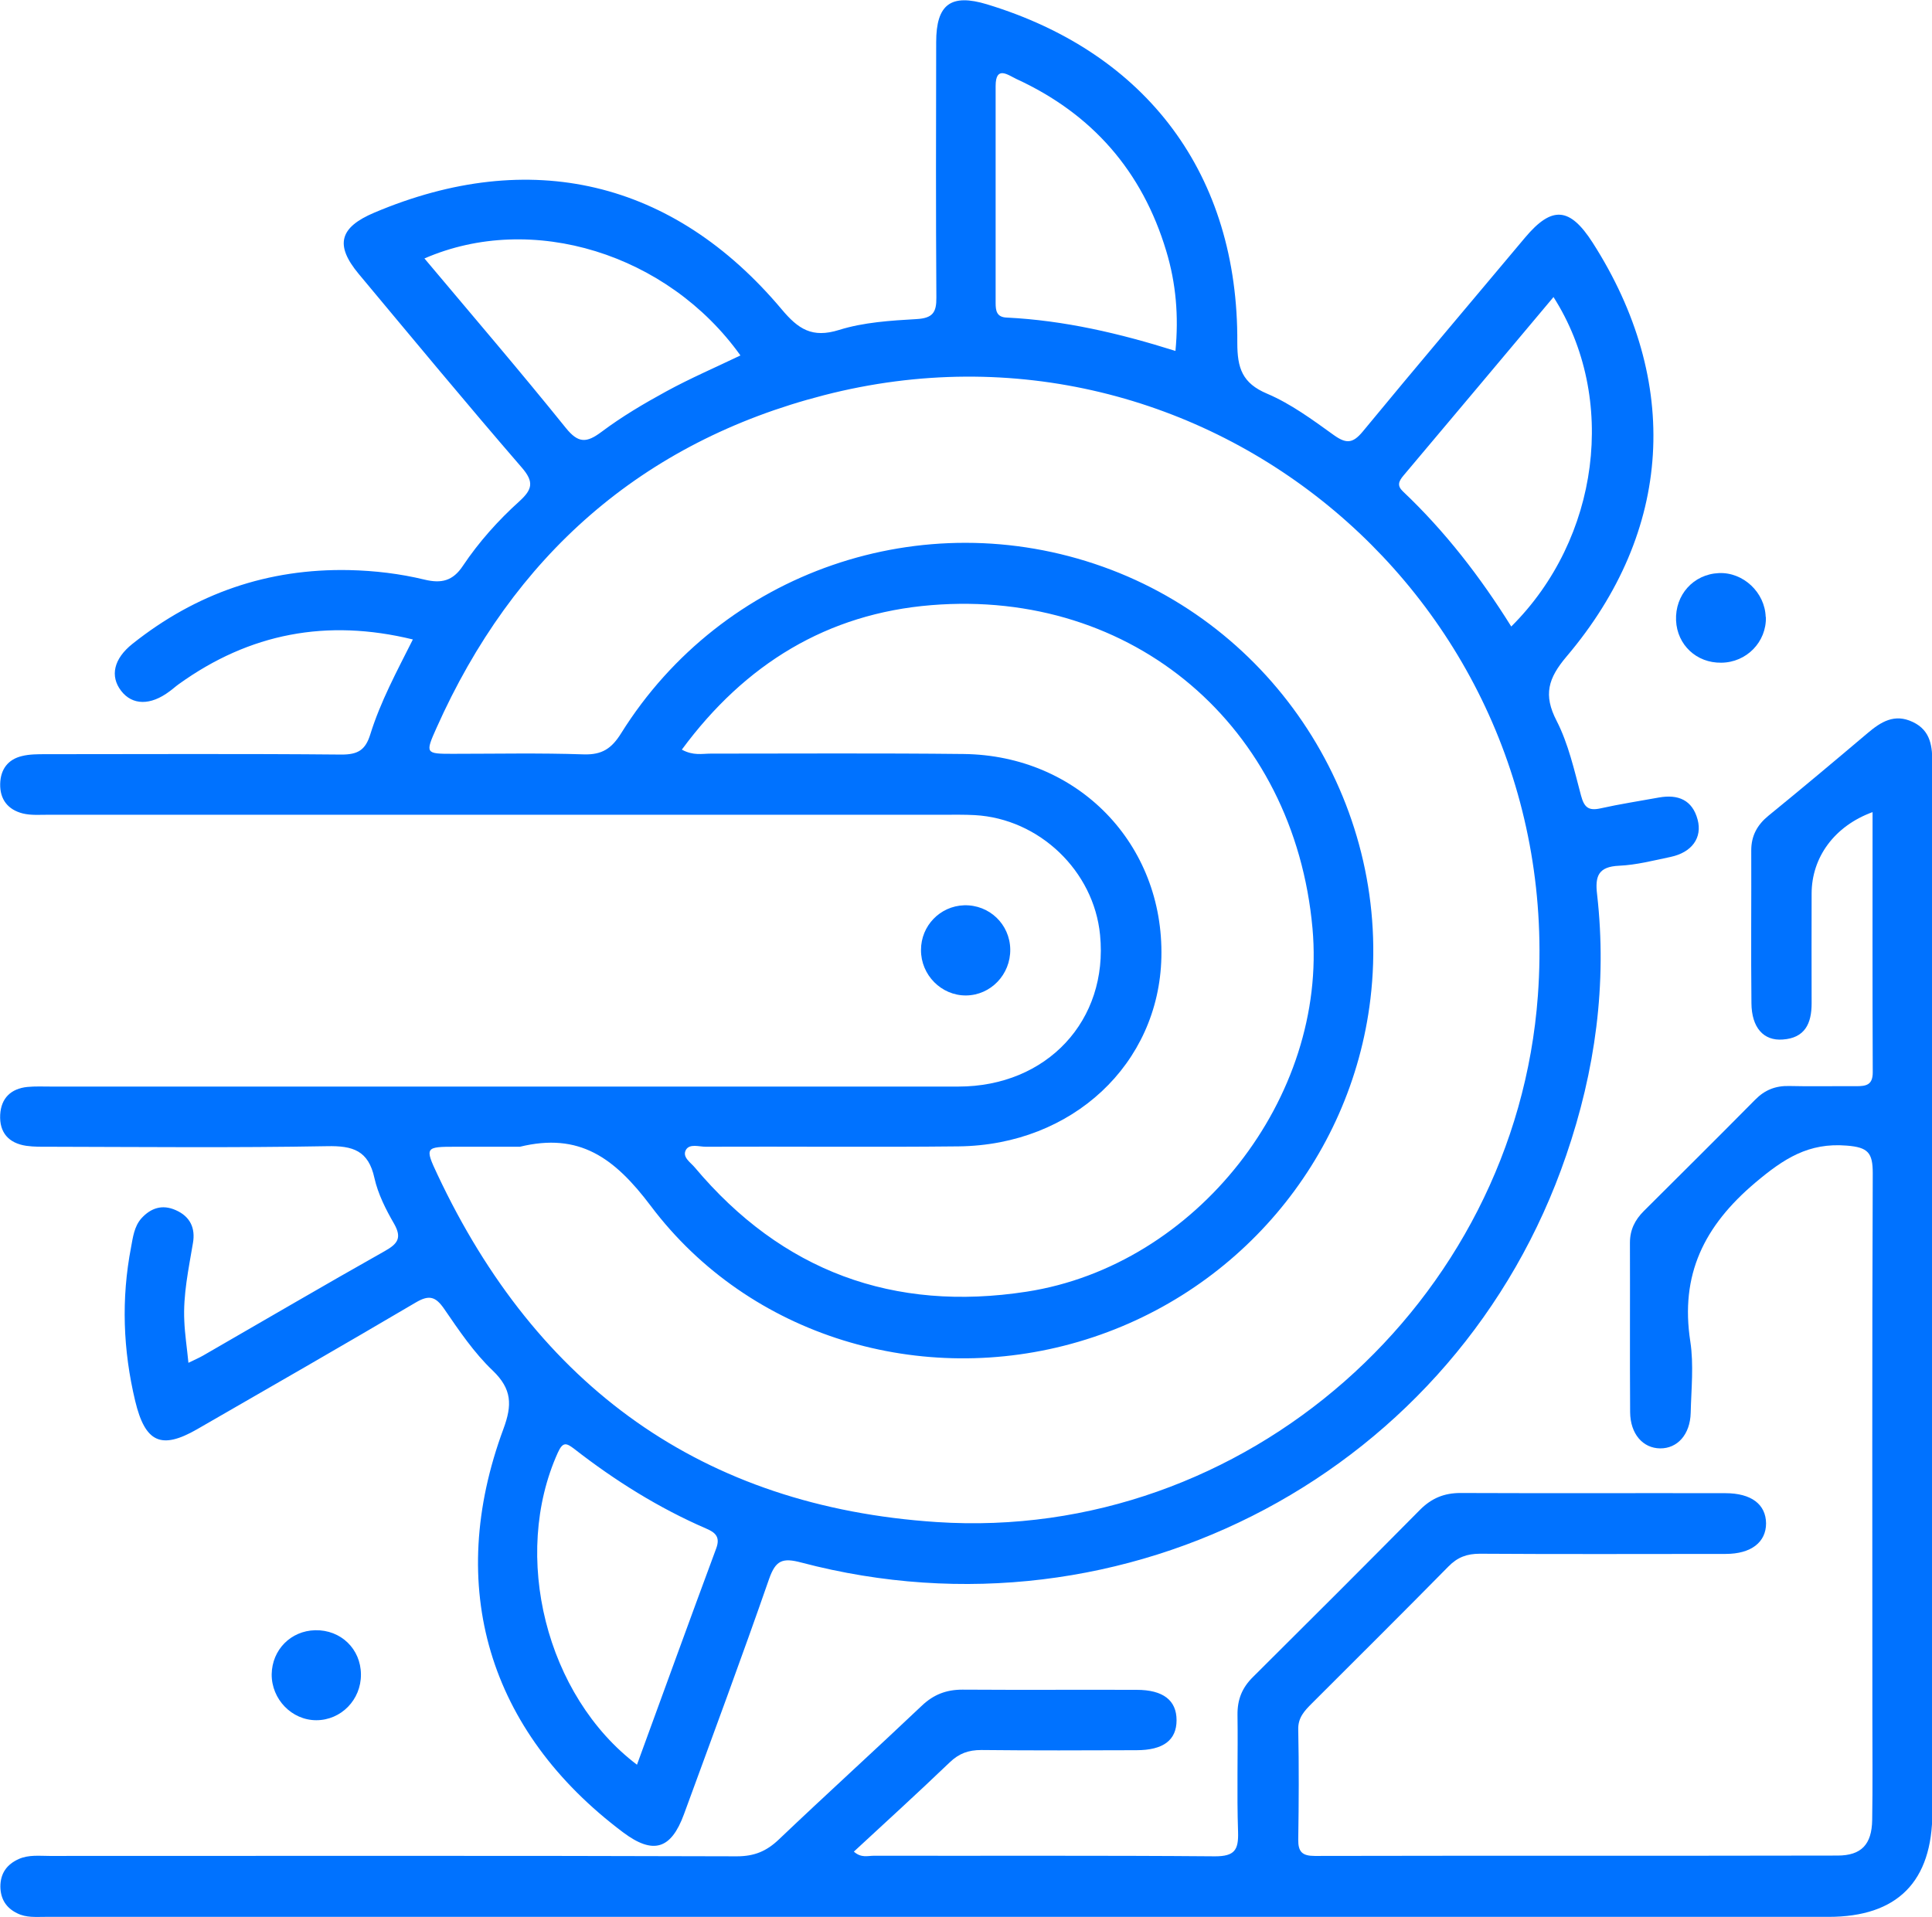 <?xml version="1.0" encoding="UTF-8"?>
<svg id="Capa_1" xmlns="http://www.w3.org/2000/svg" version="1.1" viewBox="0 0 103.04 102.26">
  <!-- Generator: Adobe Illustrator 29.8.1, SVG Export Plug-In . SVG Version: 2.1.1 Build 2)  -->
  <defs>
    <style>
      .st0 {
        fill: #0072ff;
      }
    </style>
  </defs>
  <path class="st0" d="M10.04,72.7c.35-.17.58-.27.79-.39,3.23-1.86,6.45-3.75,9.7-5.58.67-.38.92-.69.49-1.45-.44-.76-.86-1.59-1.05-2.44-.32-1.47-1.15-1.73-2.53-1.7-4.92.09-9.85.04-14.77.03-.42,0-.85.01-1.27-.05-.94-.14-1.44-.71-1.39-1.66.05-.89.58-1.39,1.45-1.48.42-.04.85-.02,1.27-.02,16.13,0,32.25,0,48.38,0,4.73,0,8.01-3.53,7.56-8.09-.33-3.41-3.24-6.2-6.68-6.39-.55-.03-1.1-.02-1.65-.02-15.91,0-31.83,0-47.74,0-.47,0-.95.04-1.39-.07-.78-.2-1.22-.74-1.2-1.58.02-.77.41-1.3,1.16-1.48.4-.1.84-.1,1.26-.1,5.26,0,10.52-.03,15.79.02.87,0,1.27-.24,1.53-1.08.54-1.74,1.41-3.35,2.27-5.06-4.59-1.12-8.71-.33-12.48,2.38-.17.12-.33.27-.5.39-1.01.76-1.98.75-2.58-.03-.6-.78-.4-1.71.61-2.51,3.38-2.69,7.22-4.02,11.55-3.93,1.36.03,2.71.19,4.03.51.88.21,1.5.08,2.04-.74.85-1.27,1.88-2.42,3.01-3.44.69-.63.8-1.03.12-1.81-2.94-3.4-5.81-6.87-8.69-10.32-1.28-1.54-1.03-2.48.84-3.27,8.3-3.51,15.93-1.73,21.72,5.16.88,1.05,1.62,1.55,3.06,1.1,1.31-.41,2.75-.5,4.14-.58.85-.05,1.06-.35,1.05-1.15-.03-4.54-.02-9.08-.01-13.62,0-2.03.79-2.6,2.71-2.02,8.55,2.6,13.41,9.11,13.35,18.06,0,1.34.26,2.15,1.59,2.71,1.27.54,2.42,1.39,3.56,2.21.66.47,1.01.45,1.54-.19,2.86-3.47,5.77-6.9,8.66-10.35,1.43-1.7,2.38-1.63,3.6.27,4.74,7.41,4.29,15.38-1.39,22.08-.98,1.16-1.25,2.04-.53,3.43.63,1.23.94,2.63,1.3,3.98.17.64.4.83,1.04.69,1.03-.23,2.08-.39,3.12-.58,1.02-.18,1.78.13,2.06,1.18.26.97-.31,1.75-1.44,1.99-.91.19-1.83.43-2.75.47-1.11.05-1.29.56-1.17,1.54.54,4.76-.1,9.4-1.65,13.91-5.75,16.83-23.49,26.28-40.79,21.72-1.01-.27-1.37-.12-1.72.87-1.46,4.2-3.01,8.37-4.54,12.55-.69,1.89-1.65,2.17-3.25.97-7.18-5.39-9.5-13.1-6.38-21.52.47-1.27.46-2.12-.57-3.11-1-.95-1.8-2.14-2.59-3.29-.46-.67-.81-.76-1.52-.34-3.87,2.28-7.77,4.52-11.66,6.76-1.93,1.11-2.77.69-3.3-1.51-.65-2.72-.75-5.45-.22-8.2.1-.54.17-1.11.55-1.54.5-.55,1.11-.76,1.83-.44.78.34,1.06.97.92,1.76-.23,1.38-.53,2.75-.46,4.16.03.71.14,1.41.22,2.23M27.75,61.17c-1.15,0-2.29,0-3.44,0-1.62,0-1.67.02-.98,1.48,5.31,11.3,14.13,17.72,26.63,18.54,16.42,1.08,30.86-11.7,32.06-28.08,1.54-20.98-17.74-37.27-38.07-32.03-9.72,2.5-16.58,8.58-20.67,17.75-.61,1.36-.58,1.38.85,1.38,2.33,0,4.67-.05,7,.03.98.03,1.49-.31,2-1.13,5.4-8.64,16.08-12.31,25.69-8.88,9.5,3.39,15.47,13.03,14.27,23.05-1.03,8.62-7.16,15.83-15.56,18.29-8.35,2.45-17.55-.24-22.82-7.24-1.95-2.59-3.82-3.93-6.98-3.16M36.37,39.99c.61.33,1.08.21,1.53.21,4.5,0,9-.03,13.49.02,6.12.07,10.69,4.81,10.55,10.85-.13,5.68-4.74,10.01-10.81,10.08-4.5.05-9,0-13.49.02-.36,0-.86-.18-1.06.17-.21.39.26.67.48.94,4.65,5.53,10.59,7.72,17.7,6.62,9.05-1.4,16.05-10.36,15.24-19.38-.97-10.76-9.56-18.12-20.33-17.24-5.54.45-9.93,3.13-13.3,7.7M62.69,18.73c.18-1.87.03-3.62-.49-5.34-1.28-4.26-3.95-7.32-8-9.18-.43-.2-1.1-.74-1.1.38,0,3.86,0,7.71,0,11.57,0,.41.05.76.59.78,3.06.15,6.02.84,9,1.78M82.85,15.85c-2.73,3.25-5.36,6.39-8,9.52-.26.31-.35.54-.02.85,2.25,2.13,4.13,4.57,5.77,7.2,4.71-4.68,5.69-12.19,2.25-17.58M22.64,13.79c2.57,3.06,5.1,6.01,7.54,9.04.67.83,1.11.8,1.91.2,1.08-.81,2.25-1.5,3.44-2.15,1.28-.7,2.63-1.28,3.96-1.92-3.87-5.42-11.11-7.68-16.86-5.17M33.97,94.14c1.44-3.94,2.82-7.75,4.23-11.55.22-.6-.04-.84-.53-1.05-2.54-1.1-4.87-2.56-7.04-4.25-.42-.32-.61-.4-.88.2-2.48,5.49-.64,12.97,4.23,16.65"/>
  <path class="st0" d="M45.54,98.77c.39.35.74.22,1.06.22,6.07.01,12.14-.02,18.2.03,1.05,0,1.26-.34,1.23-1.3-.07-2.08,0-4.16-.03-6.24-.01-.82.24-1.45.83-2.03,2.98-2.96,5.95-5.93,8.91-8.92.61-.61,1.28-.89,2.15-.89,4.71.02,9.42,0,14.13.01,1.39,0,2.16.6,2.17,1.61,0,1-.79,1.63-2.15,1.63-4.37,0-8.74.02-13.11-.01-.69,0-1.19.18-1.68.68-2.41,2.45-4.85,4.87-7.28,7.3-.39.39-.75.76-.73,1.4.04,1.95.03,3.9,0,5.86-.01.66.21.88.88.88,9.29-.02,18.59,0,27.88-.02,1.27,0,1.83-.59,1.85-1.9.03-1.82.01-3.65.01-5.47,0-9.68-.02-19.35.02-29.03,0-1.09-.25-1.38-1.38-1.47-2.04-.17-3.36.69-4.89,1.98-2.73,2.31-4.01,4.91-3.46,8.47.19,1.24.05,2.54.02,3.81-.03,1.15-.71,1.9-1.63,1.89-.92-.01-1.59-.77-1.6-1.93-.02-3.01,0-6.03-.01-9.04,0-.69.27-1.22.74-1.69,1.98-1.97,3.97-3.95,5.94-5.94.51-.52,1.09-.75,1.82-.73,1.19.03,2.38,0,3.57.01.54,0,.88-.07.88-.74-.02-4.62-.01-9.24-.01-13.88-2.03.74-3.25,2.41-3.25,4.35s-.01,3.9,0,5.85c0,1.08-.36,1.85-1.54,1.93-1.02.08-1.66-.63-1.67-1.94-.03-2.72,0-5.43-.01-8.15,0-.78.32-1.36.92-1.85,1.78-1.45,3.53-2.92,5.28-4.4.72-.61,1.44-1.06,2.41-.6.98.46,1.05,1.33,1.05,2.26,0,13.58,0,27.16,0,40.74,0,5.05,0,10.1,0,15.15,0,3.71-1.86,5.59-5.54,5.59-31.7,0-63.4,0-95.1,0-.51,0-1.02.05-1.5-.19-.6-.29-.89-.77-.9-1.42,0-.71.34-1.19.99-1.48.53-.23,1.09-.16,1.63-.16,12.22,0,24.44-.02,36.66.02.93,0,1.58-.27,2.24-.9,2.52-2.4,5.1-4.74,7.62-7.13.63-.6,1.31-.86,2.17-.86,3.1.02,6.19,0,9.29.01,1.43,0,2.13.57,2.13,1.62,0,1.06-.7,1.6-2.14,1.6-2.76.01-5.52.02-8.27-.01-.69,0-1.19.18-1.69.66-1.67,1.6-3.38,3.16-5.1,4.75"/>
  <path class="st0" d="M94.18,32.91c.04,1.33-1.03,2.43-2.38,2.44-1.32.02-2.35-.95-2.41-2.25-.06-1.37.93-2.47,2.28-2.53,1.3-.06,2.46,1.03,2.5,2.34"/>
  <path class="st0" d="M19.25,89.32c.01,1.35-1.06,2.44-2.38,2.44-1.31,0-2.39-1.12-2.38-2.45.02-1.31,1.02-2.32,2.32-2.35,1.37-.03,2.43,1,2.44,2.35"/>
  <path class="st0" d="M53.88,50.64c.02,1.34-1.04,2.45-2.36,2.46-1.31.01-2.41-1.09-2.4-2.43,0-1.29,1.02-2.34,2.3-2.38,1.34-.04,2.44,1.01,2.46,2.35"/>
</svg>